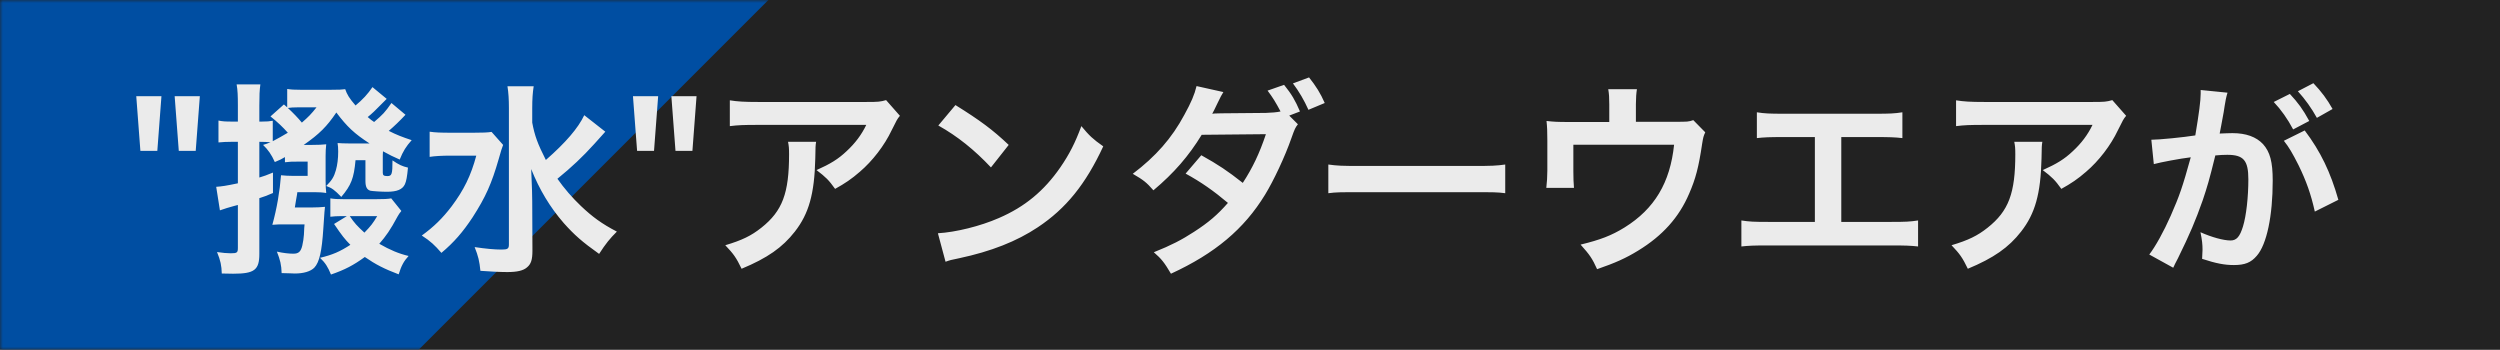<svg width="436" height="61" viewBox="0 0 436 61" fill="none" xmlns="http://www.w3.org/2000/svg">
<rect width="436" height="61" fill="#222222"/>
<mask id="mask0_2385_13" style="mask-type:alpha" maskUnits="userSpaceOnUse" x="0" y="0" width="436" height="61">
<rect width="436" height="61" fill="#222222"/>
</mask>
<g mask="url(#mask0_2385_13)">
<path d="M0 -73H207L0 134V-73Z" fill="#004EA2"/>
</g>
<path d="M23.764 16.776H28.156L27.436 26.316H24.484L23.764 16.776ZM30.46 16.776H34.852L34.132 26.316H31.18L30.46 16.776ZM49.693 28.296V27.396C49.081 27.756 48.829 27.9 47.929 28.26C47.353 26.964 46.741 26.1 45.877 25.272C46.489 25.092 46.669 25.02 47.173 24.804C46.597 24.768 46.021 24.732 45.229 24.732V30.96C46.093 30.708 46.453 30.564 47.605 30.096V33.66C46.489 34.128 46.165 34.272 45.229 34.56V44.28C45.229 47.088 44.365 47.736 40.657 47.736C40.261 47.736 40.225 47.736 38.677 47.7C38.641 46.332 38.461 45.432 37.849 43.956C38.749 44.1 39.649 44.172 40.225 44.172C41.341 44.172 41.485 44.064 41.485 43.236V35.748L40.801 35.928C40.009 36.144 39.145 36.396 38.353 36.684L37.705 32.58C38.713 32.508 39.433 32.4 41.485 31.968V24.732H40.405C39.505 24.732 38.893 24.768 38.101 24.84V21.024C38.785 21.168 39.253 21.204 40.405 21.204H41.485V18.432C41.485 16.668 41.449 15.732 41.269 14.724H45.409C45.265 15.732 45.229 16.668 45.229 18.396V21.204C45.409 21.204 45.589 21.204 45.661 21.204C46.525 21.204 46.993 21.168 47.569 21.06V24.624C48.469 24.156 49.297 23.688 50.197 23.148C49.369 22.212 48.397 21.276 47.173 20.304L49.513 18.216L50.089 18.72V15.516C50.773 15.624 51.349 15.66 52.537 15.66H57.541C59.233 15.66 59.665 15.624 60.205 15.552C60.529 16.488 60.889 17.1 62.005 18.396C63.265 17.352 64.129 16.416 64.957 15.192L67.441 17.244C65.137 19.584 64.921 19.764 64.129 20.412C64.669 20.88 64.813 20.988 65.245 21.276C66.793 19.944 67.117 19.62 68.269 17.964L70.717 20.016C69.745 21.06 68.737 22.032 67.801 22.824C69.133 23.508 70.177 23.904 71.797 24.444C70.825 25.524 70.285 26.388 69.709 27.828C68.485 27.288 68.053 27.072 66.793 26.388C66.757 26.856 66.757 27.108 66.757 27.324V30.132C66.757 30.564 66.937 30.708 67.549 30.708C68.341 30.708 68.449 30.384 68.449 27.972C69.637 28.764 70.105 28.98 71.149 29.232C71.005 30.816 70.861 31.608 70.609 32.148C70.177 33.048 69.241 33.444 67.477 33.444C66.505 33.444 64.957 33.336 64.597 33.264C63.985 33.084 63.733 32.58 63.733 31.572V27.936H62.005C61.717 31.104 61.249 32.292 59.521 34.344C58.333 33.12 57.901 32.796 56.893 32.436C57.901 31.428 58.261 30.816 58.585 29.664C58.837 28.764 58.981 27.684 58.981 26.424C58.981 25.74 58.945 25.452 58.873 24.948C59.485 24.984 59.953 25.02 61.033 25.02H64.453C61.789 23.292 60.529 22.104 58.657 19.62C57.001 22.068 55.705 23.364 52.969 25.272H54.409C55.561 25.272 56.137 25.236 56.893 25.164C56.821 25.812 56.785 26.424 56.785 27.18V31.464C56.785 32.436 56.821 32.976 56.893 33.66C56.281 33.552 55.561 33.516 54.877 33.516H51.853C51.817 33.876 51.817 33.876 51.637 34.848L51.421 36.18H54.481C55.309 36.18 55.885 36.144 56.677 36.072C56.605 36.648 56.605 36.648 56.389 39.852C56.137 43.812 55.705 45.756 54.805 46.692C54.157 47.34 52.933 47.7 51.421 47.7C51.349 47.7 51.349 47.7 50.485 47.664C50.017 47.664 50.017 47.664 49.117 47.628C49.081 46.224 48.865 45.324 48.289 43.884C49.405 44.136 50.413 44.244 51.169 44.244C52.069 44.244 52.465 43.884 52.717 42.84C52.861 42.192 52.969 41.544 53.005 40.896C53.041 40.032 53.077 39.42 53.113 39.132H49.477C48.757 39.132 48.397 39.132 47.497 39.204C48.289 36.36 48.793 33.336 49.009 30.564C49.801 30.636 50.269 30.672 51.061 30.672H53.653V28.188H51.745C50.953 28.188 50.593 28.188 49.693 28.296ZM55.201 18.72H51.961C51.241 18.72 50.629 18.756 50.197 18.828C51.097 19.656 51.961 20.556 52.645 21.384C53.797 20.376 54.265 19.908 55.201 18.72ZM60.493 37.692H59.449C58.837 37.692 58.189 37.728 57.613 37.8V34.596C58.297 34.704 58.873 34.74 60.025 34.74H65.497C67.009 34.74 67.621 34.704 68.233 34.596L69.997 36.792C69.673 37.188 69.601 37.296 69.349 37.728C68.053 40.14 67.333 41.148 66.145 42.516C68.017 43.596 69.565 44.244 71.257 44.64C70.429 45.54 69.997 46.332 69.529 47.844C67.045 46.908 65.497 46.116 63.625 44.82C61.645 46.26 60.133 47.052 57.721 47.88C57.181 46.548 56.749 45.864 55.813 44.964C58.045 44.424 59.269 43.884 61.105 42.696C60.133 41.724 59.629 41.076 58.261 39.06L60.493 37.692ZM65.785 37.692H60.997C61.825 38.916 62.257 39.384 63.553 40.572C64.705 39.384 65.029 38.952 65.785 37.692ZM101.893 20.088L105.565 22.968C105.529 23.004 104.881 23.724 103.657 25.092C101.605 27.36 99.697 29.16 97.213 31.176C98.401 32.868 99.805 34.488 101.317 35.928C103.333 37.836 104.953 39.024 107.581 40.392C106.357 41.616 105.673 42.444 104.485 44.28C101.497 42.156 100.165 40.968 98.329 38.916C95.917 36.144 94.081 33.084 92.641 29.484C92.785 33.084 92.821 33.912 92.821 35.1L92.857 43.704C92.857 45.324 92.605 46.044 91.921 46.62C91.273 47.196 90.193 47.448 88.465 47.448C87.133 47.448 85.189 47.34 83.785 47.232C83.605 45.54 83.425 44.712 82.777 43.092C84.685 43.38 86.269 43.524 87.457 43.524C88.537 43.524 88.753 43.38 88.753 42.624V18.828C88.753 17.352 88.681 16.128 88.501 15.048H93.073C92.893 16.2 92.821 17.316 92.821 18.864V21.384C93.253 23.688 93.757 25.056 95.197 27.9C98.653 24.876 100.849 22.32 101.893 20.088ZM85.729 23.004L87.745 25.272C87.457 26.028 87.457 26.064 86.989 27.684C85.729 32.076 84.685 34.38 82.417 37.908C80.725 40.464 79.177 42.264 76.981 44.1C75.793 42.732 75.109 42.084 73.561 41.076C75.649 39.564 77.197 38.052 78.781 35.964C80.905 33.12 82.129 30.636 83.065 27.144H78.529C77.125 27.144 75.793 27.216 74.929 27.36V22.968C75.901 23.112 76.837 23.148 78.781 23.148H82.561C84.217 23.148 85.045 23.112 85.729 23.004ZM110.389 16.776H114.781L114.061 26.316H111.109L110.389 16.776ZM117.085 16.776H121.477L120.757 26.316H117.805L117.085 16.776ZM154.534 17.46L156.946 20.196C156.442 20.808 156.442 20.844 155.506 22.716C154.246 25.38 152.158 28.08 149.962 29.952C148.522 31.212 147.334 32.004 145.642 32.94C144.562 31.428 144.022 30.888 142.402 29.664C144.814 28.584 146.182 27.756 147.658 26.352C149.134 24.984 150.25 23.508 151.078 21.78H132.178C129.658 21.78 128.758 21.816 127.282 21.996V17.496C128.65 17.712 129.766 17.784 132.25 17.784H151.042C153.202 17.784 153.526 17.748 154.534 17.46ZM137.434 24.732H142.33C142.222 25.416 142.222 25.452 142.186 27.648C142.042 33.804 141.07 37.26 138.622 40.392C136.462 43.164 133.834 45 129.334 46.872C128.398 44.928 127.93 44.28 126.49 42.768C129.406 41.904 131.026 41.112 132.79 39.708C136.462 36.792 137.614 33.696 137.614 26.892C137.614 25.812 137.578 25.488 137.434 24.732ZM163.642 21.888L166.63 18.324C170.914 20.988 173.146 22.644 175.918 25.272L172.822 29.196C169.942 26.136 166.99 23.76 163.642 21.888ZM164.902 45.648L163.57 40.68C166.666 40.5 170.95 39.456 174.226 38.016C178.726 36.072 182.074 33.3 184.918 29.196C186.502 26.892 187.51 24.912 188.59 21.996C189.994 23.688 190.57 24.228 192.406 25.524C189.346 32.112 185.926 36.36 180.994 39.636C177.322 42.084 172.858 43.848 167.278 45.036C165.838 45.324 165.73 45.36 164.902 45.648ZM224.842 20.16L226.354 21.672C225.886 22.284 225.814 22.428 225.238 24.048C224.086 27.36 222.106 31.536 220.63 33.948C216.958 39.96 211.882 44.208 204.214 47.736C203.062 45.792 202.594 45.18 201.226 43.992C204.286 42.768 206.086 41.832 208.246 40.428C210.802 38.772 212.314 37.476 214.15 35.388C211.63 33.264 209.47 31.752 206.77 30.276L209.506 27.072C212.53 28.764 214.042 29.772 216.742 31.896C218.434 29.304 219.658 26.748 220.774 23.4L209.578 23.508C207.31 27.216 204.754 30.168 201.154 33.192C199.966 31.824 199.426 31.392 197.554 30.312C201.55 27.288 204.358 24.12 206.554 20.016C207.742 17.856 208.318 16.524 208.678 15.012L213.358 16.056C212.962 16.704 212.962 16.704 212.278 18.108C211.846 19.08 211.594 19.476 211.414 19.836C211.99 19.764 211.99 19.764 220.774 19.692C221.818 19.656 222.682 19.584 223.33 19.44C222.466 17.82 221.962 16.992 221.062 15.804L223.942 14.796C225.274 16.452 225.886 17.496 226.714 19.44L224.842 20.16ZM231.034 17.964L228.19 19.152C227.434 17.46 226.57 15.984 225.49 14.544L228.298 13.5C229.522 15.048 230.278 16.236 231.034 17.964ZM231.661 33.696V28.692C233.245 28.908 233.929 28.944 237.493 28.944H256.681C260.245 28.944 260.929 28.908 262.513 28.692V33.696C261.073 33.516 260.677 33.516 256.645 33.516H237.529C233.497 33.516 233.101 33.516 231.661 33.696ZM295.309 20.952L297.397 23.076C297.073 23.76 297.037 23.976 296.857 25.056C296.245 29.196 295.705 31.212 294.589 33.768C292.825 37.908 289.945 41.112 285.697 43.704C283.537 45.036 281.665 45.864 278.533 46.944C277.705 45.108 277.273 44.46 275.653 42.66C279.073 41.832 281.053 41.076 283.321 39.672C288.541 36.432 291.277 31.86 291.961 25.236H274.393V29.88C274.393 30.996 274.429 31.968 274.501 32.76H269.677C269.785 31.86 269.857 30.744 269.857 29.736V24.516C269.857 23.004 269.821 22.068 269.713 21.096C270.973 21.24 271.621 21.276 273.601 21.276H280.657V18.18C280.657 17.028 280.621 16.38 280.477 15.552H285.481C285.373 16.164 285.301 17.136 285.301 18.144V21.24H291.781C294.445 21.24 294.445 21.24 295.309 20.952ZM321.121 23.904V38.7H329.833C332.353 38.7 333.109 38.664 334.513 38.448V42.984C333.217 42.84 332.281 42.804 329.905 42.804H308.305C305.929 42.804 304.993 42.84 303.697 42.984V38.448C305.101 38.664 305.857 38.7 308.377 38.7H316.513V23.904H311.005C308.629 23.904 307.693 23.94 306.397 24.084V19.584C307.765 19.8 308.629 19.836 311.077 19.836H327.097C329.545 19.836 330.409 19.8 331.777 19.584V24.084C330.481 23.94 329.581 23.904 327.169 23.904H321.121ZM368.389 17.46L370.801 20.196C370.297 20.808 370.297 20.844 369.361 22.716C368.101 25.38 366.013 28.08 363.817 29.952C362.377 31.212 361.189 32.004 359.497 32.94C358.417 31.428 357.877 30.888 356.257 29.664C358.669 28.584 360.037 27.756 361.513 26.352C362.989 24.984 364.105 23.508 364.933 21.78H346.033C343.513 21.78 342.613 21.816 341.137 21.996V17.496C342.505 17.712 343.621 17.784 346.105 17.784H364.897C367.057 17.784 367.381 17.748 368.389 17.46ZM351.289 24.732H356.185C356.077 25.416 356.077 25.452 356.041 27.648C355.897 33.804 354.925 37.26 352.477 40.392C350.317 43.164 347.689 45 343.189 46.872C342.253 44.928 341.785 44.28 340.345 42.768C343.261 41.904 344.881 41.112 346.645 39.708C350.317 36.792 351.469 33.696 351.469 26.892C351.469 25.812 351.433 25.488 351.289 24.732ZM398.305 24.552L401.941 22.752C404.713 26.424 406.441 30.024 407.809 34.848L403.705 36.9C403.021 33.84 402.229 31.608 400.861 28.8C399.781 26.676 399.241 25.74 398.305 24.552ZM396.541 17.784L399.349 16.38C400.789 17.928 401.617 19.044 402.733 21.096L399.925 22.572C398.953 20.736 397.837 19.152 396.541 17.784ZM406.801 19.008L404.065 20.556C403.129 18.864 402.049 17.352 400.753 15.912L403.453 14.508C404.857 15.984 405.829 17.28 406.801 19.008ZM383.797 15.696L388.477 16.164C388.369 16.524 388.261 16.92 388.189 17.28C388.117 17.784 388.081 17.964 387.973 18.504C387.865 19.296 387.865 19.296 387.361 21.996C387.217 22.788 387.217 22.824 387.109 23.292C388.153 23.256 388.657 23.22 389.341 23.22C391.717 23.22 393.481 23.868 394.669 25.128C395.893 26.496 396.361 28.224 396.361 31.5C396.361 37.692 395.317 42.624 393.589 44.604C392.581 45.792 391.501 46.224 389.593 46.224C387.937 46.224 386.461 45.936 384.049 45.144C384.085 44.46 384.121 43.92 384.121 43.56C384.121 42.624 384.049 41.904 383.761 40.5C385.705 41.364 387.757 41.94 389.017 41.94C390.061 41.94 390.637 41.256 391.177 39.492C391.753 37.62 392.113 34.344 392.113 31.284C392.113 27.972 391.285 27 388.441 27C387.721 27 387.181 27.036 386.353 27.108C385.273 31.5 384.949 32.544 384.157 34.92C382.897 38.484 381.925 40.788 379.837 45.036C379.657 45.36 379.657 45.36 379.297 46.08C379.189 46.296 379.189 46.368 379.009 46.692L374.833 44.388C375.913 42.984 377.353 40.392 378.577 37.62C380.125 34.092 380.629 32.616 382.069 27.432C380.233 27.648 376.813 28.296 375.625 28.62L375.193 24.372C376.525 24.372 380.881 23.94 382.861 23.616C383.509 19.764 383.797 17.532 383.797 16.344C383.797 16.2 383.797 15.984 383.797 15.696Z" fill="#EBEBEB"/>
</svg>
